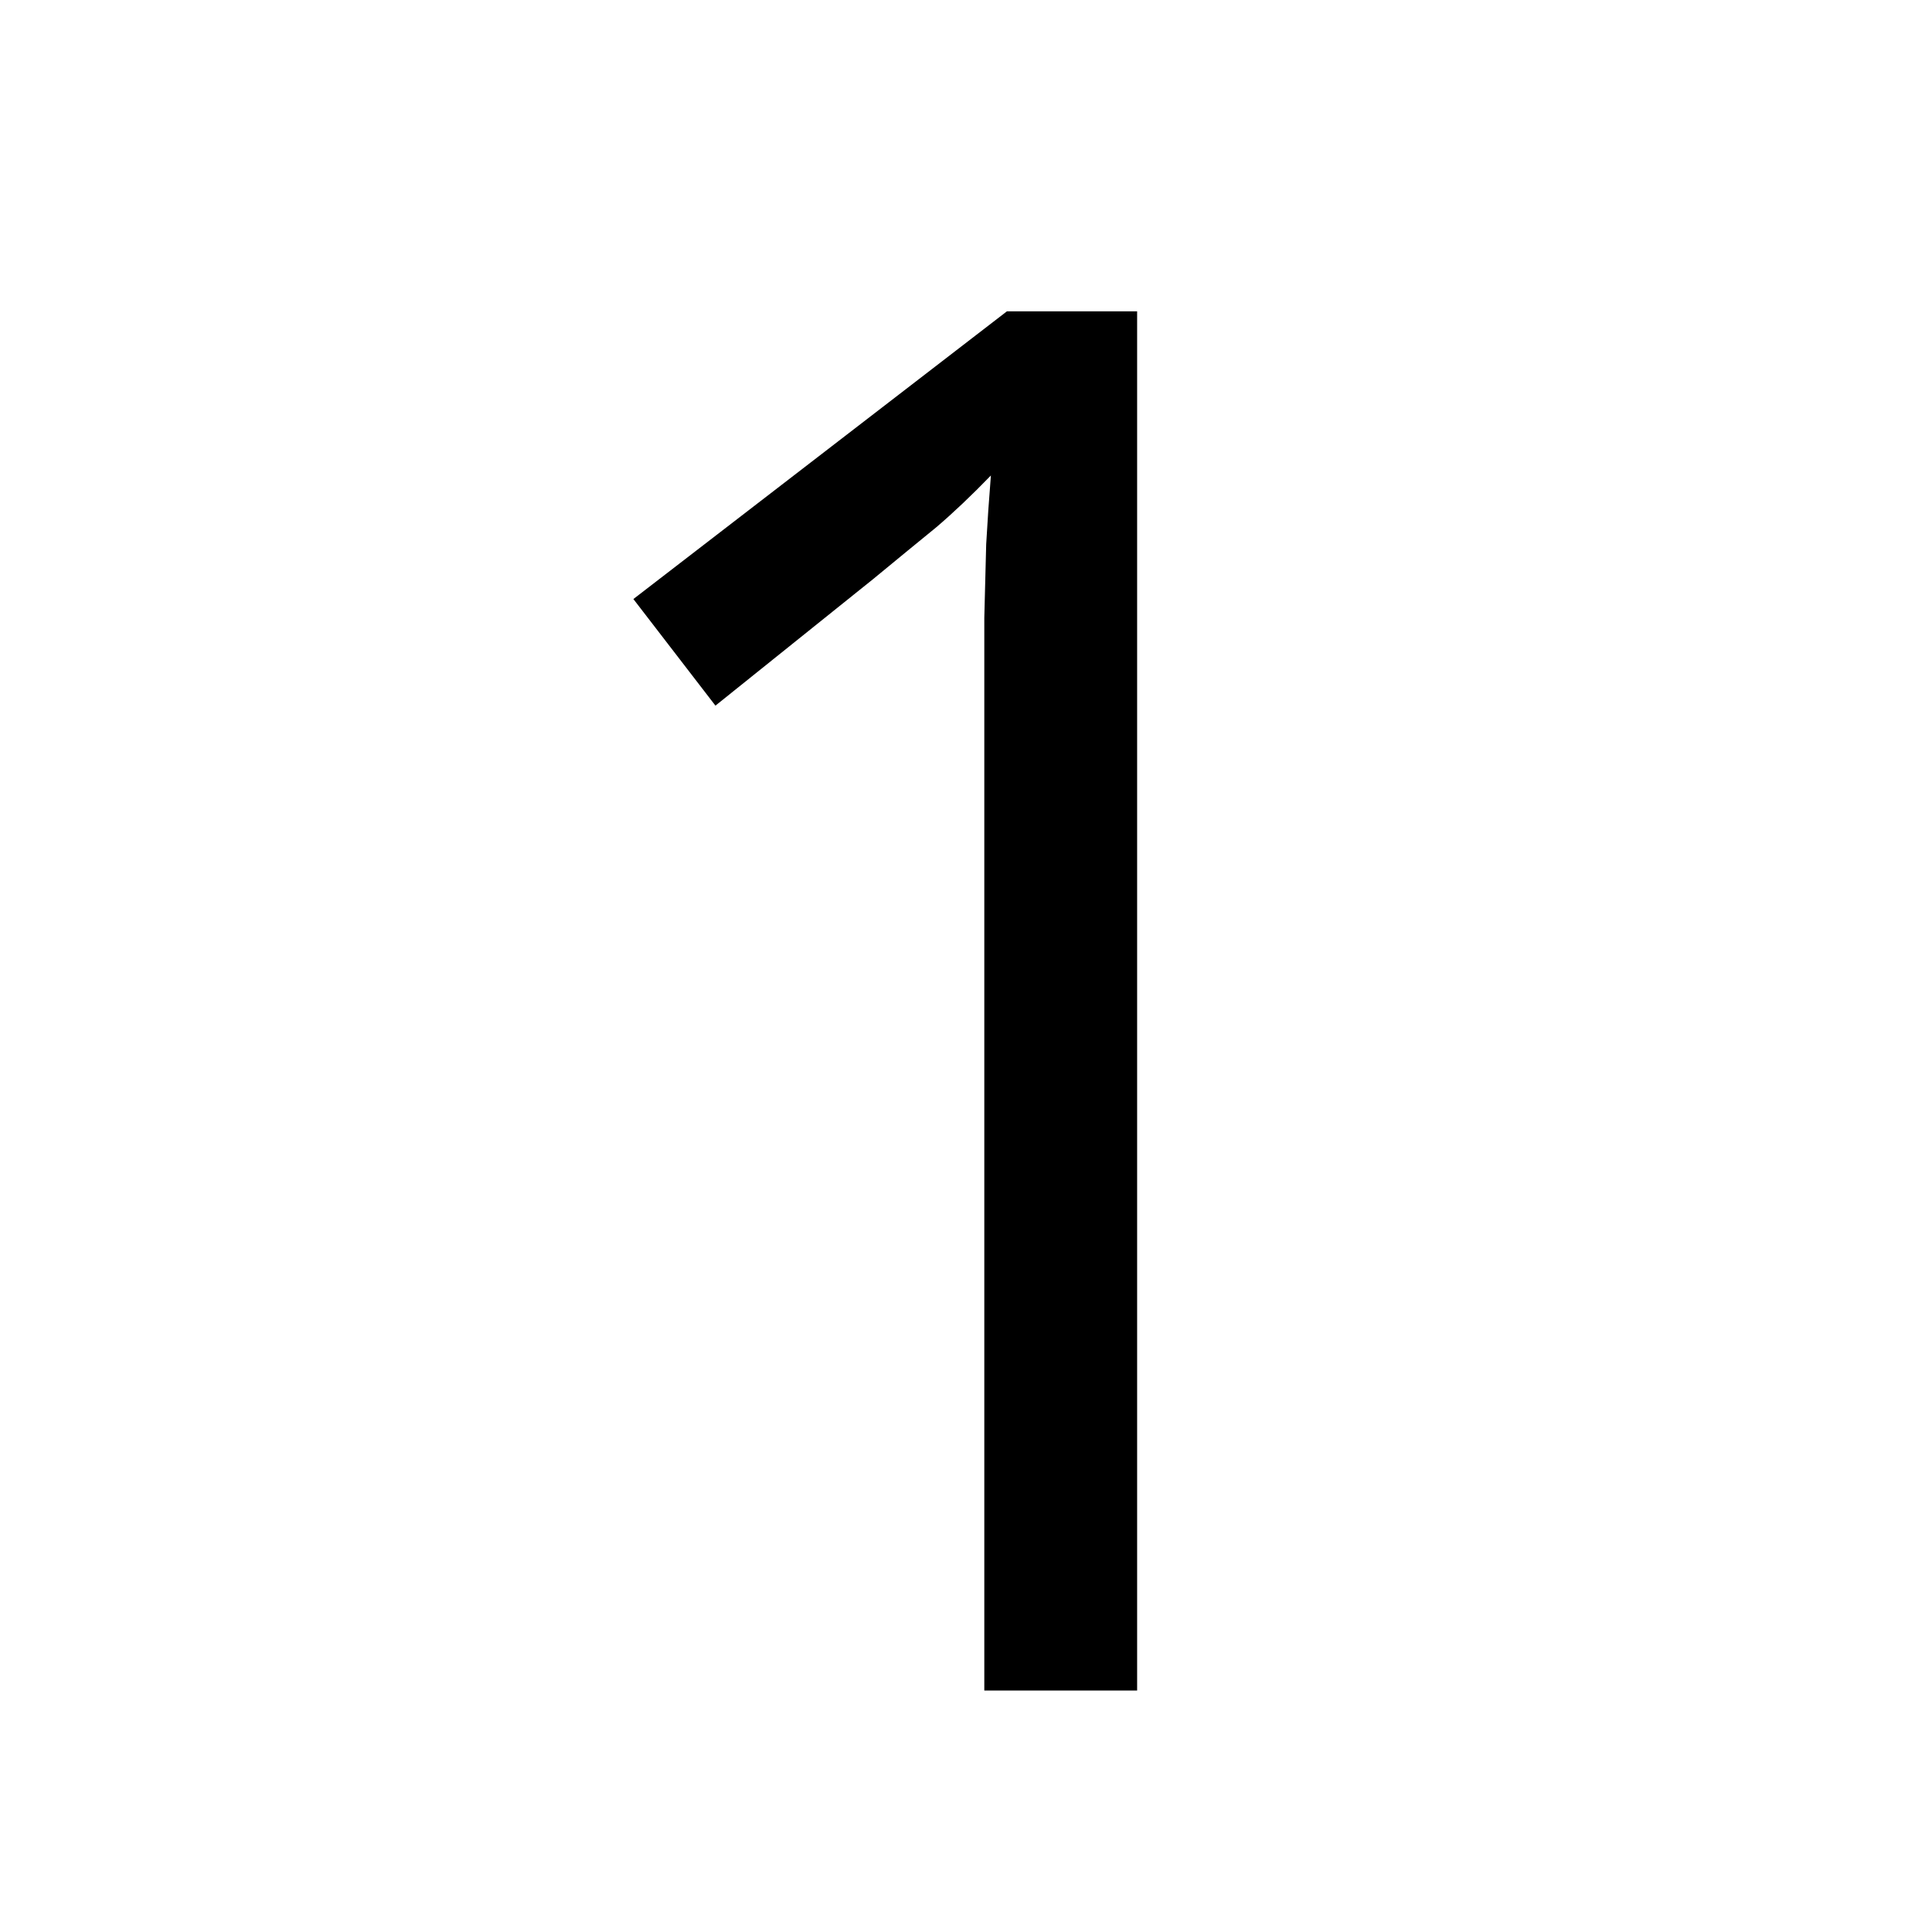 <svg width="80" height="80" viewBox="0 0 80 80" fill="none" xmlns="http://www.w3.org/2000/svg">
<g clip-path="url(#clip0_2_2)">
<path d="M47.086 70H40.758V29.531C40.758 27.995 40.758 26.68 40.758 25.586C40.784 24.466 40.81 23.451 40.836 22.539C40.888 21.602 40.953 20.651 41.031 19.688C40.224 20.521 39.469 21.237 38.766 21.836C38.062 22.409 37.19 23.125 36.148 23.984L29.625 29.219L26.227 24.805L41.695 12.891H47.086V70Z" fill="black"/>
</g>
<defs>
<clipPath id="clip0_2_2">
<rect width="80" height="80" fill="white"/>
</clipPath>
</defs>
</svg>
